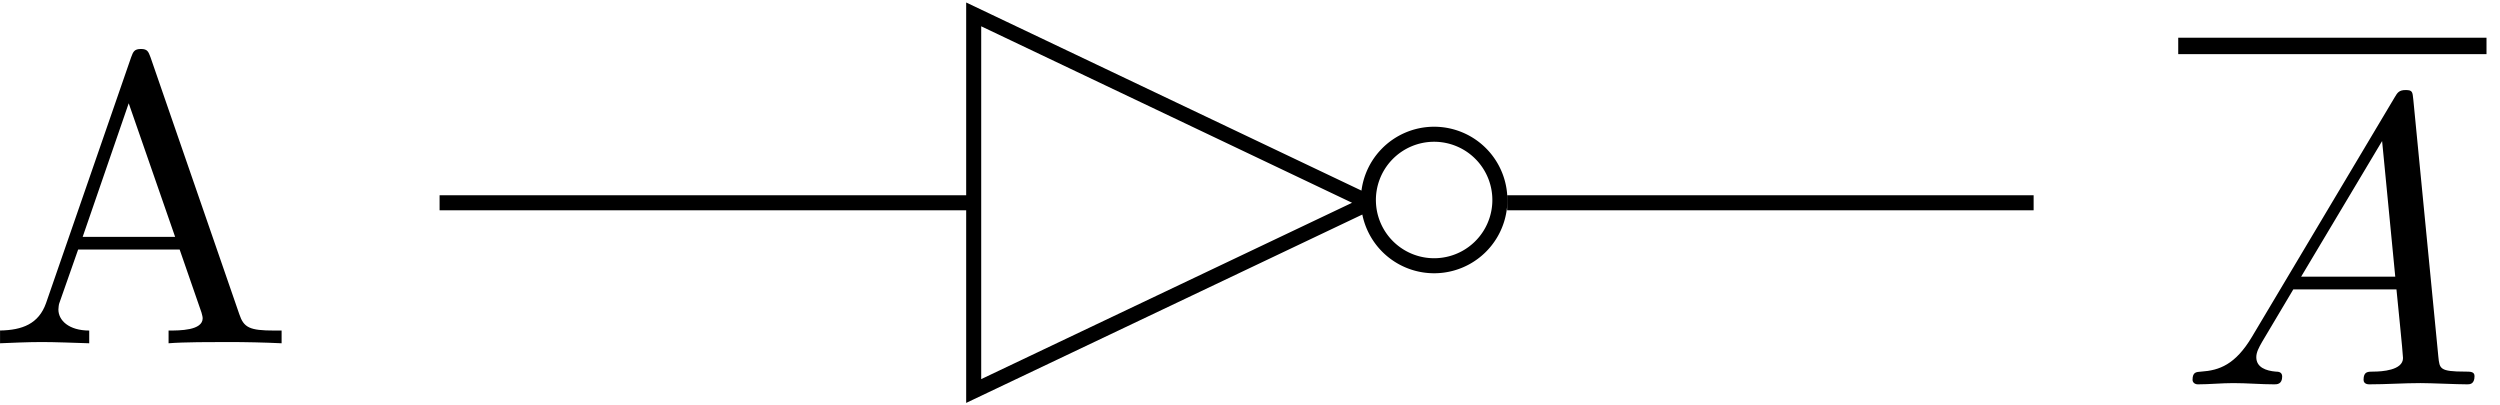 <svg xmlns="http://www.w3.org/2000/svg" xmlns:xlink="http://www.w3.org/1999/xlink" width="111" height="18" viewBox="1879.639 1504.47 66.351 10.76"><defs><path id="g0-65" d="M1.953-1.255C1.516-.524 1.09-.37.61-.338c-.131.01-.23.01-.23.218 0 .065.055.12.143.12.294 0 .632-.033.938-.033.36 0 .742.033 1.09.033.066 0 .208 0 .208-.207 0-.12-.098-.131-.175-.131-.25-.022-.512-.11-.512-.382 0-.13.065-.25.152-.404l.83-1.396h2.738c.022.23.174 1.713.174 1.822 0 .327-.567.36-.785.36-.153 0-.262 0-.262.218 0 .12.13.12.153.12.447 0 .916-.033 1.363-.033.273 0 .96.033 1.233.033.066 0 .196 0 .196-.218 0-.12-.109-.12-.25-.12-.677 0-.677-.077-.71-.393L6.24-7.549c-.022-.218-.022-.262-.207-.262-.175 0-.218.076-.284.186zm1.309-1.603 2.149-3.6.349 3.6z"/><path id="g1-65" d="M4.342-7.593c-.055-.142-.077-.218-.251-.218s-.207.066-.262.218L1.571-1.069c-.196.556-.633.72-1.222.73V0c.251-.01.72-.033 1.113-.033.338 0 .905.022 1.254.033v-.338c-.545 0-.818-.273-.818-.557 0-.032.011-.141.022-.163l.502-1.43h2.694l.579 1.67c.01.043.032.109.032.153 0 .327-.61.327-.905.327V0c.393-.033 1.156-.033 1.57-.033.47 0 .972.011 1.43.033v-.338h-.197c-.654 0-.807-.077-.927-.437zM3.764-6.37l1.232 3.546H2.542z"/></defs><g id="page1"><use xlink:href="#g1-65" x="1920.19" y="1509.851" transform="translate(-40.9 3.73)"/><path fill="none" stroke="#000" stroke-miterlimit="10" stroke-width=".399" d="m1915.988 1509.852-10.507-5v9.996l10.507-4.996m3.457 0a1.745 1.745 0 1 0-3.487-.003 1.745 1.745 0 0 0 3.487.003z"/><path d="M1937.451 1505.471h8.182v.436h-8.182z"/><use xlink:href="#g0-65" x="1978.351" y="1509.851" transform="translate(-40.9 4.82)"/><path fill="none" stroke="#000" stroke-miterlimit="10" stroke-width=".399" d="M1891.305 1509.852h14.176m14.159 0h13.973"/></g><script type="text/ecmascript">if(window.parent.postMessage)window.parent.postMessage(&quot;6.75|83.25|13.5|&quot;+window.location,&quot;*&quot;);</script></svg>